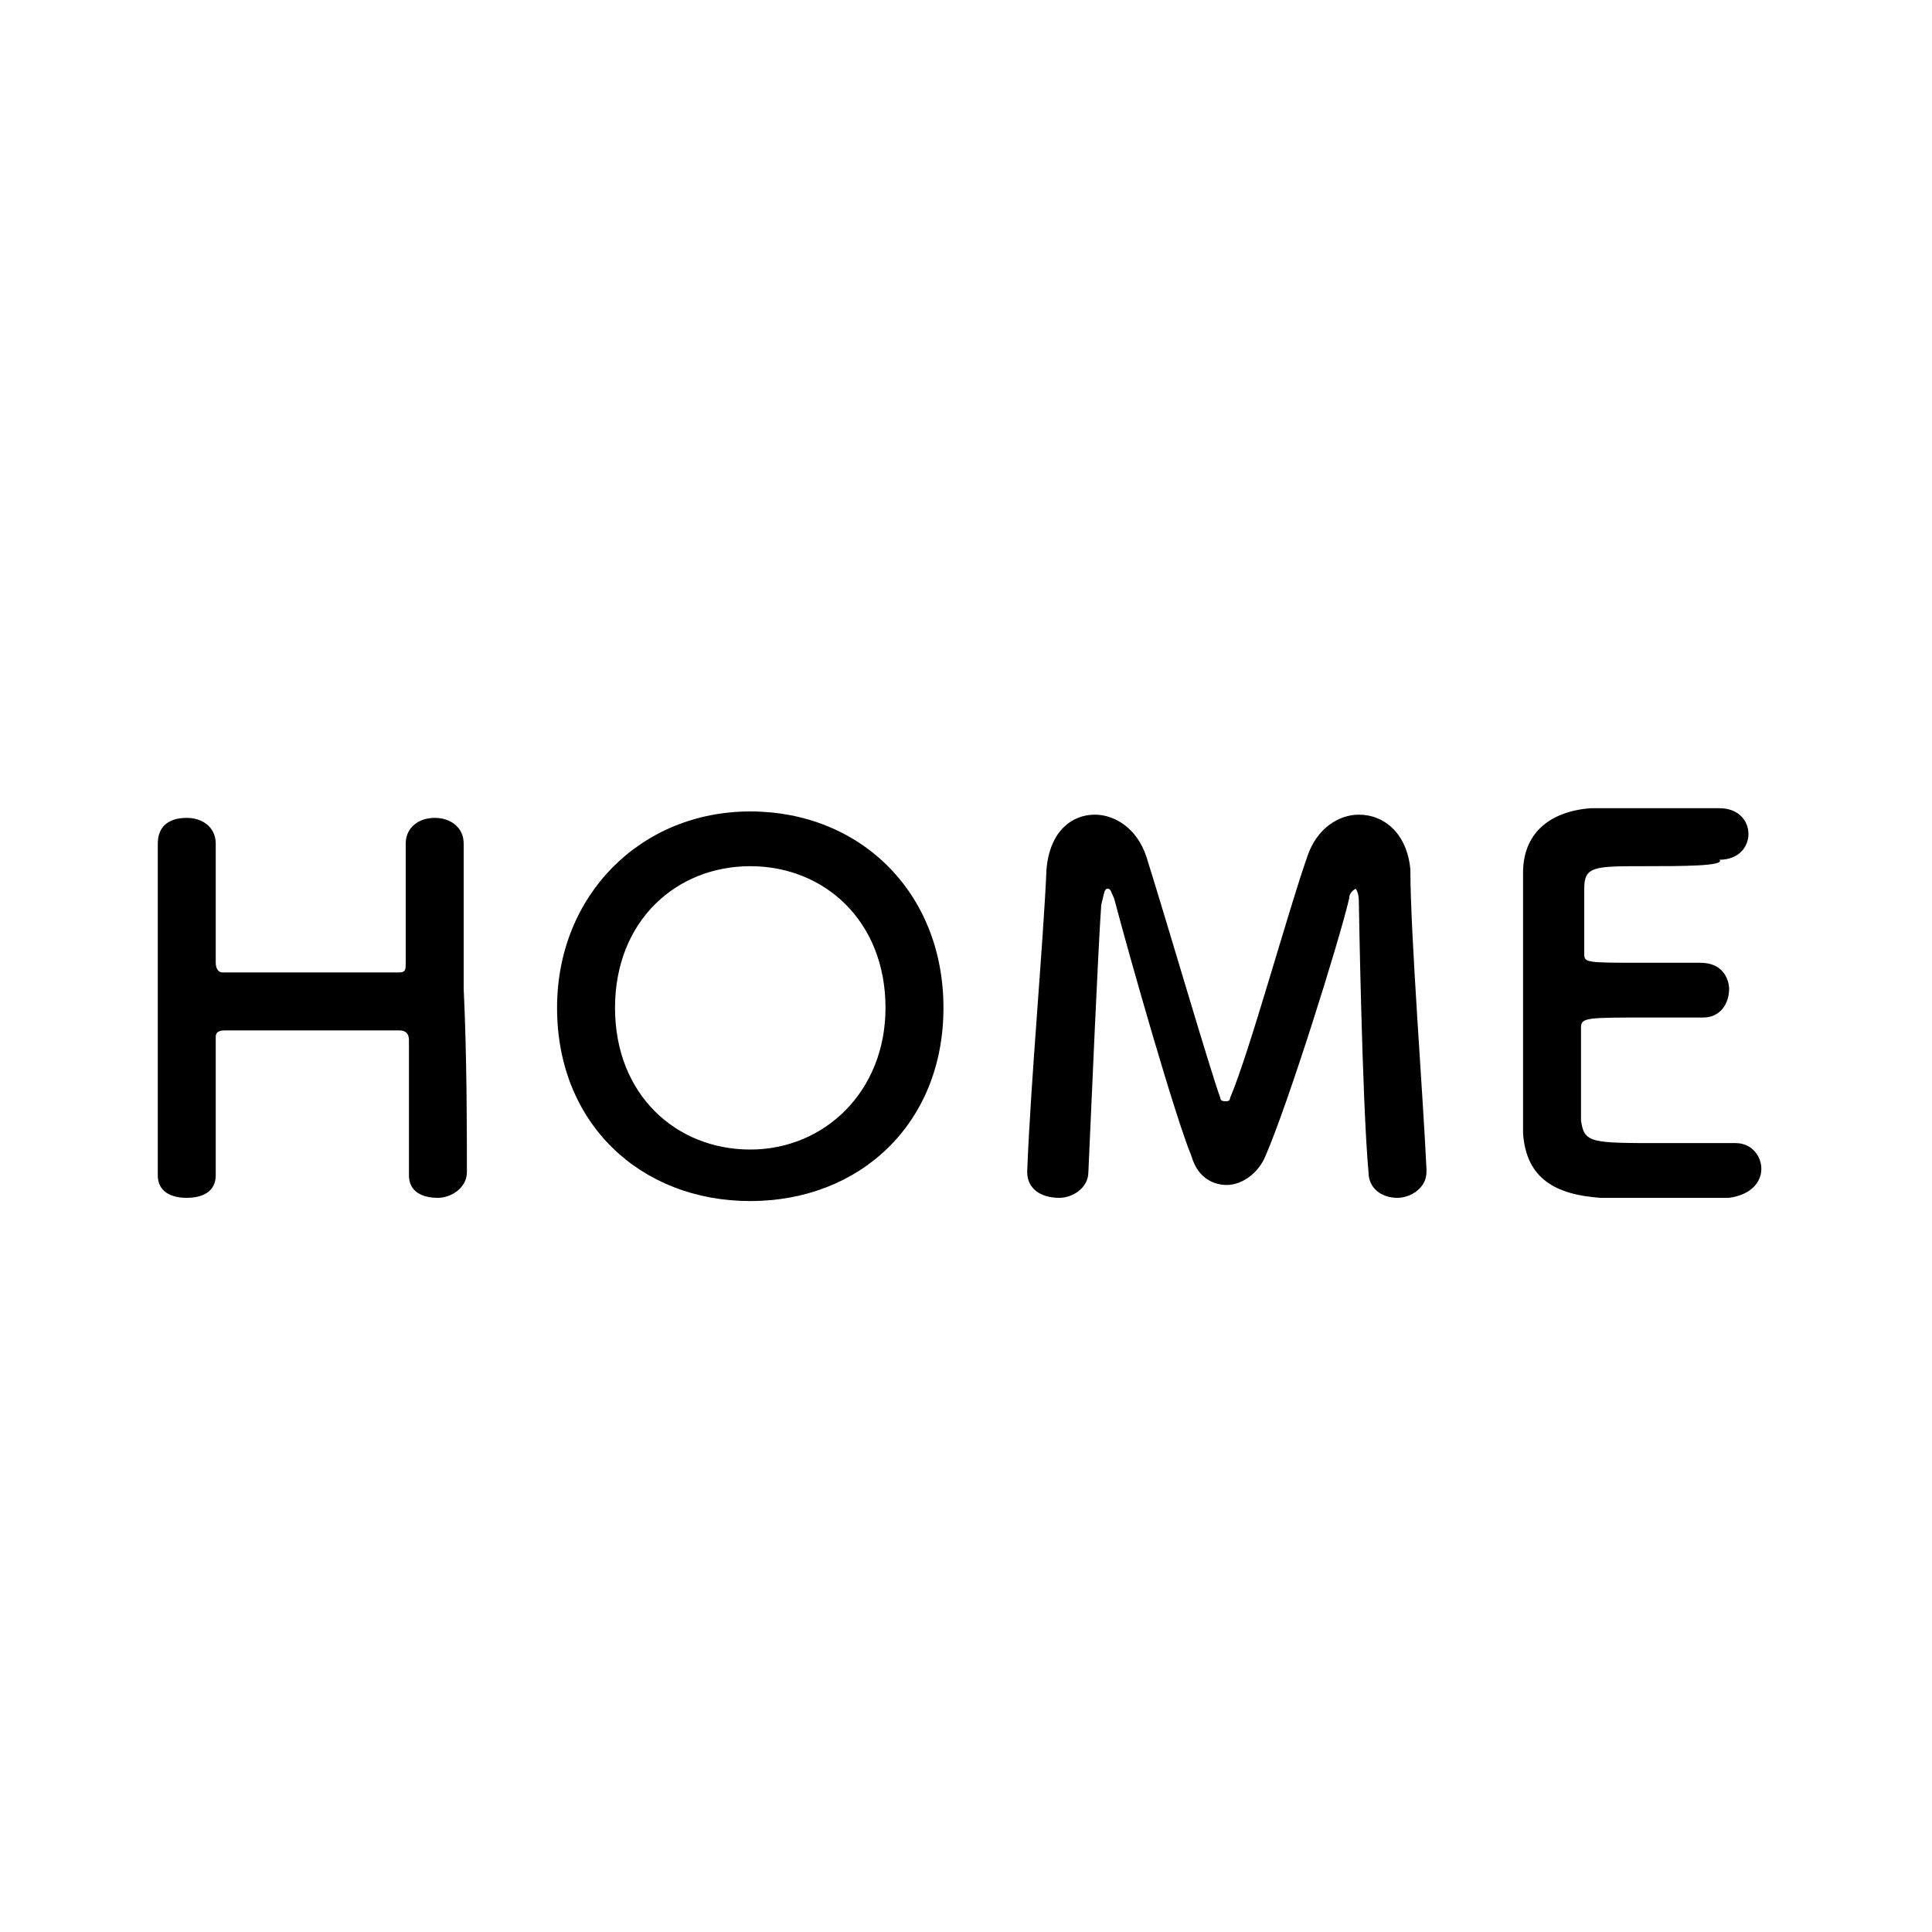 <?xml version="1.0" encoding="utf-8"?>
<!-- Generator: Adobe Illustrator 20.1.0, SVG Export Plug-In . SVG Version: 6.00 Build 0)  -->
<svg version="1.1" id="Layer_1" xmlns="http://www.w3.org/2000/svg" xmlns:xlink="http://www.w3.org/1999/xlink" x="0px" y="0px"
	 viewBox="0 0 60 60" style="enable-background:new 0 0 60 60;" xml:space="preserve">
<style type="text/css">
	.st0{fill:#642C00;}
	.st1{fill:#CA4E24;}
	.st2{fill:#348DCB;}
	.st3{fill:#32B4B0;}
	.st4{fill:#FF0055;}
	.st5{fill:#E75E9F;}
	.st6{fill:#CF3E82;}
	.st7{fill:#C1DDDF;}
	.st8{fill:#F4E8E4;}
	.st9{fill:#E6B433;}
	.st10{fill:#CC9E2A;}
	.st11{display:none;}
	.st12{display:inline;}
</style>
<g id="Corporate_colors">
	<g>
		<rect x="-18.7" y="-7.7" width="6.4" height="6.4"/>
		<rect x="-18.7" y="-1.4" class="st0" width="6.4" height="6.4"/>
		<rect x="-18.7" y="4.9" class="st1" width="6.4" height="6.4"/>
		<rect x="-18.7" y="11.3" class="st2" width="6.4" height="6.4"/>
		<rect x="-18.7" y="17.6" class="st3" width="6.4" height="6.4"/>
		<rect x="-18.7" y="23.9" class="st4" width="6.4" height="6.4"/>
		<rect x="-18.7" y="30.2" class="st5" width="6.4" height="6.4"/>
		<rect x="-18.7" y="36.6" class="st6" width="6.4" height="6.4"/>
		<rect x="-18.7" y="42.9" class="st7" width="6.4" height="6.4"/>
		<rect x="-18.7" y="49.2" class="st8" width="6.4" height="6.4"/>
		<rect x="-18.7" y="55.6" class="st9" width="6.4" height="6.4"/>
		<rect x="-18.7" y="61.9" class="st10" width="6.4" height="6.4"/>
	</g>
</g>
<g id="HOME">
	<g>
		<path d="M14.5,36.4c0,0.5-0.5,0.8-0.9,0.8c-0.5,0-0.9-0.2-0.9-0.7l0,0c0-0.7,0-1.4,0-2c0-1,0-1.8,0-2.2c0-0.2-0.1-0.3-0.3-0.3
			c-0.5,0-1.5,0-2.4,0c-1.2,0-2.4,0-3,0c-0.1,0-0.3,0-0.3,0.2c0,0.4,0,1.2,0,2.3c0,0.6,0,1.3,0,2l0,0c0,0.5-0.4,0.7-0.9,0.7
			S4.9,37,4.9,36.5l0,0c0-1.7,0-3.7,0-5.7c0-1.7,0-3.4,0-4.6c0-0.5,0.3-0.8,0.9-0.8c0.5,0,0.9,0.3,0.9,0.8l0,0c0,0.6,0,1.2,0,1.8
			c0,0.8,0,1.5,0,1.9c0,0.2,0.1,0.3,0.2,0.3c0.4,0,1.5,0,2.6,0s2.3,0,2.9,0c0.2,0,0.2-0.1,0.2-0.3c0-0.4,0-1.1,0-1.9
			c0-0.6,0-1.2,0-1.8c0-0.5,0.4-0.8,0.9-0.8s0.9,0.3,0.9,0.8l0,0c0,1.1,0,2.8,0,4.5C14.5,32.8,14.5,35.1,14.5,36.4L14.5,36.4z"/>
		<path d="M17.3,31.3c0-3.5,2.6-6.1,6-6.1s6,2.5,6,6.1s-2.6,6-6,6S17.3,34.9,17.3,31.3z M27.5,31.3c0-2.7-1.9-4.4-4.2-4.4
			s-4.2,1.7-4.2,4.4s1.9,4.4,4.2,4.4S27.5,33.9,27.5,31.3z"/>
		<path d="M31.9,36.4c0.1-2.7,0.5-7.1,0.6-9.4c0.1-1.2,0.8-1.7,1.5-1.7c0.6,0,1.3,0.4,1.6,1.3c0.6,1.9,2,6.7,2.3,7.5
			c0,0.1,0.1,0.1,0.2,0.1c0,0,0.1,0,0.1-0.1c0.6-1.4,1.8-5.8,2.4-7.5c0.3-0.9,1-1.3,1.6-1.3c0.8,0,1.5,0.6,1.6,1.7
			c0,2,0.4,7.1,0.5,9.3c0,0,0,0,0,0.1c0,0.5-0.5,0.8-0.9,0.8c-0.5,0-0.9-0.3-0.9-0.8c-0.2-2.2-0.3-8.4-0.3-8.4
			c0-0.3-0.1-0.4-0.1-0.4s-0.2,0.1-0.2,0.3c-0.3,1.3-1.9,6.4-2.6,8c-0.2,0.5-0.7,0.9-1.2,0.9c-0.4,0-0.9-0.2-1.1-0.9
			c-0.5-1.2-1.9-6.1-2.4-8c-0.1-0.2-0.1-0.3-0.2-0.3c-0.1,0-0.1,0.1-0.2,0.5c-0.1,1.4-0.3,6.1-0.4,8.3c0,0.5-0.5,0.8-0.9,0.8
			C32.3,37.2,31.9,36.9,31.9,36.4C31.9,36.5,31.9,36.5,31.9,36.4z"/>
		<path d="M51.1,26.9c-1.6,0-1.9,0-1.9,0.7c0,0.4,0,1.1,0,2c0,0.3,0,0.3,1.9,0.3c0.7,0,1.5,0,1.7,0c0.9,0,0.9,0.8,0.9,0.8
			c0,0.5-0.3,0.9-0.8,0.9c0,0,0,0-0.1,0c-0.4,0-1,0-1.6,0c-1.9,0-2.1,0-2.1,0.3c0,2.3,0,2.7,0,2.9c0.1,0.7,0.3,0.7,2.5,0.7
			c0.9,0,1.9,0,2.2,0c0,0,0,0,0.1,0c0.5,0,0.8,0.4,0.8,0.8c0,0.4-0.3,0.8-1,0.9c-0.2,0-1.1,0-2,0s-1.8,0-2,0c-1.4-0.1-2.3-0.6-2.4-2
			c0-0.7,0-1.8,0-3.1c0-1.9,0-4,0-5c0-1.2,0.8-1.9,2.1-2c0.3,0,1.2,0,2,0c0.9,0,1.7,0,2,0c0.6,0,0.9,0.4,0.9,0.8s-0.3,0.8-0.9,0.8
			C53.6,26.9,52.2,26.9,51.1,26.9z"/>
	</g>
</g>
<g id="ABOUT" class="st11">
	<g class="st12">
		<path d="M9.6,37.1c-0.4,0-0.7-0.2-0.9-0.6c-0.2-0.5-0.6-1.7-1.1-3.2c0-0.1-0.1-0.1-0.2-0.1c-0.2,0-0.9,0-1.6,0c-0.9,0-2,0-2.3,0
			c-0.1,0-0.2,0-0.2,0.1c-0.4,1.2-0.7,2.4-1,3.1C2.2,36.8,1.8,37,1.4,37s-0.9-0.3-0.9-0.8c0-0.3,0-0.4,3.5-10c0.2-0.7,0.8-1,1.4-1
			s1.2,0.4,1.5,1.1c1,2.8,3,8.2,3.5,9.5c0.1,0.2,0.1,0.3,0.1,0.5C10.5,36.8,10,37.1,9.6,37.1z M6.9,31.5c-0.5-1.5-1-2.9-1.2-3.6
			c-0.1-0.3-0.2-0.4-0.3-0.4c-0.1,0-0.2,0.1-0.3,0.5C5,28.5,4,31.4,4,31.5s0,0.1,0.1,0.1c0.3,0,0.9,0,1.4,0c0.6,0,1.1,0,1.3,0
			C6.9,31.6,7,31.6,6.9,31.5C7,31.5,7,31.5,6.9,31.5z"/>
		<path d="M17.2,37.3c-0.2,0-0.6,0-1,0c-1.5,0-3.3-0.1-3.4-2c0-0.7,0-1.8,0-3.1c0-1.9,0-4,0-5c0-1.9,1.8-2,3.1-2c0.3,0,0.7,0,0.9,0
			c2.6,0.2,3.6,1.5,3.6,2.9c0,1.2-0.8,2.3-1.9,2.5c-0.2,0-0.2,0.1-0.2,0.1s0.1,0,0.2,0.1c1.7,0.1,2.6,1.5,2.6,2.9
			C21.1,35.3,19.9,37.1,17.2,37.3z M19.3,33.5c0-0.9-0.6-1.8-2.1-1.9c-0.4,0-0.8,0-1.2,0c-1.5,0-1.6,0-1.6,0.4c0,1.9,0,2.7,0,3.1
			c0.1,0.6,0.2,0.8,1.7,0.8c0.4,0,0.7,0,1,0C18.6,35.6,19.3,34.5,19.3,33.5z M15.9,26.8c-1,0-1.3,0.1-1.4,0.7c0,0.4,0,1.3,0,2.2
			c0,0.3,0.2,0.3,1.2,0.3c0.4,0,0.8,0,1.1,0c1.1-0.1,1.8-0.9,1.8-1.8c0-0.7-0.6-1.4-1.9-1.4C16.7,26.8,16.3,26.8,15.9,26.8z"/>
		<path d="M23.3,31.3c0-3.5,2.6-6.1,6-6.1s6,2.5,6,6.1s-2.6,6-6,6S23.3,34.9,23.3,31.3z M33.5,31.3c0-2.7-1.9-4.4-4.2-4.4
			s-4.2,1.7-4.2,4.4s1.9,4.4,4.2,4.4S33.5,33.9,33.5,31.3z"/>
		<path d="M38.1,32.4L38.1,32.4c0-1.2,0-2.3,0-3.5c0-1,0-1.9,0-2.8c0-0.5,0.3-0.8,0.9-0.8c0.4,0,0.9,0.3,0.9,0.8l0,0
			c0,0.6,0,1.2,0,1.8c0,1.3,0,2.6,0,3.8c0,0.2,0,0.4,0,0.6l0,0c0,2.1,1.4,3.1,2.8,3.1c1.5,0,3-1.1,3-3.2c0-1.4,0-2.7,0-4.1
			c0-0.7,0-1.4,0-2c0-0.7,0.6-0.8,0.9-0.8c0.5,0,0.9,0.3,0.9,0.8l0,0c0,1.3,0,2.4,0,3.4c0,0.9,0,1.8,0,2.7c0.1,3.4-2.4,5-4.7,5
			C40.5,37.3,38.1,35.7,38.1,32.4z"/>
		<path d="M53.7,36.3c0-1.2,0-3.5,0-5.5c0-1.4,0-2.7,0-3.5c0-0.3,0-0.3-1-0.3c-0.6,0-1.3,0-2.1,0c-0.6,0-0.9-0.4-0.9-0.8
			s0.3-0.8,0.9-0.8l0,0c0.9,0,2.6,0,4.2,0c1.3,0,2.7,0,3.5,0c0.6,0,0.8,0.5,0.8,0.8c0,0.4-0.2,0.8-0.7,0.8c0,0,0,0-0.1,0
			c-0.5,0-1,0-1.4,0c-1.5,0-1.5,0-1.5,0.3c0,1.1,0,2.6,0,4.1c0,1.9,0,3.8,0.1,4.9c0,0.5-0.5,0.8-0.9,0.8
			C54.1,37.2,53.7,36.9,53.7,36.3L53.7,36.3z"/>
	</g>
</g>
<g id="WORK" class="st11">
	<g class="st12">
		<path class="st4" d="M14.4,37.2c-0.7,0-1.4-0.5-1.7-1.7c-0.4-1.7-1.2-6.5-1.4-7.8c0-0.2-0.1-0.3-0.1-0.3s-0.1,0.1-0.1,0.3
			c-0.2,1.4-1,5.8-1.5,7.8c-0.3,1.1-1,1.7-1.8,1.7s-1.5-0.5-1.7-1.7c-1.7-7.9-1.9-9.1-1.9-9.4c0-0.5,0.5-0.8,1-0.8
			c0.4,0,0.9,0.2,0.9,0.7c1.6,9,1.6,9.1,1.8,9.1c0.1,0,0.2-0.2,0.3-0.4c0.3-1.3,1.1-6,1.5-8.1c0.2-0.8,0.8-1.2,1.4-1.2
			c0.7,0,1.4,0.4,1.5,1.2c0.3,1.8,1.1,6.3,1.5,8.1c0,0.3,0.1,0.4,0.2,0.4c0.2,0,0.3,0,2.1-9c0.1-0.5,0.5-0.7,0.9-0.7
			c0.5,0,1,0.3,1,0.8c0,0.3-0.8,4-2.1,9.4C15.9,36.6,15.1,37.2,14.4,37.2z"/>
		<path class="st4" d="M20.2,31.3c0-3.5,2.6-6.1,6-6.1s6,2.5,6,6.1s-2.6,6-6,6S20.2,34.9,20.2,31.3z M30.4,31.3
			c0-2.7-1.9-4.4-4.2-4.4S22,28.6,22,31.3s1.9,4.4,4.2,4.4S30.4,33.9,30.4,31.3z"/>
		<path class="st4" d="M38.1,31.7c-0.2,0-0.6,0-0.9,0c-0.3,0-0.5,0-0.5,0.3c0,1.2,0,3.7,0,4.3s-0.5,0.9-0.9,0.9S35,36.9,35,36.4l0,0
			c0-1.5,0-3.3,0-5c0-3.4,0-3.4,0-4.1c0-2,1.8-2,3.1-2c0.4,0,0.7,0,1,0c2.5,0.2,3.6,1.7,3.6,3.1c0,1.3-0.9,2.7-2.3,2.9
			c-0.1,0-0.2,0-0.2,0.1s0.1,0.1,0.2,0.3c0.8,0.8,1.2,1.8,1.7,2.7c0.4,0.6,0.7,0.9,1.3,1c0.5,0.1,0.8,0.5,0.8,0.9
			c0,0.5-0.3,0.9-1,0.9c-0.2,0-1.5,0-2.6-1.9C39.8,33.5,38.9,31.7,38.1,31.7z M41,28.4c0-0.8-0.6-1.5-1.9-1.6c-0.2,0-0.5,0-0.8,0
			c-0.8,0-1.4,0-1.5,0.8c0,0.4,0,1.5,0,2.4c0,0.3,0.2,0.3,1.3,0.3c0.4,0,0.8,0,1.1,0C40.3,30.1,41,29.3,41,28.4z"/>
		<path class="st4" d="M46.5,36.4c0-1.7,0-3.7,0-5.7c0-1.7,0-3.4,0-4.6c0-0.5,0.3-0.8,0.9-0.8c0.5,0,0.9,0.3,0.9,0.8l0,0
			c0,0.6,0,1.2,0,1.8c0,0.8,0,1.5,0,1.9c0,0.1,0,0.3,0.4,0.3c0.3,0,0.6-0.1,0.8-0.5c1.1-1.2,2.9-3.2,3.6-4.1
			c0.2-0.2,0.4-0.3,0.6-0.3c0.5,0,1,0.5,1,1c0,0.2,0,0.3-0.2,0.5c-0.7,0.8-2.6,2.7-3.7,3.9c-0.1,0.1-0.1,0.2-0.1,0.2
			c0,0.1,0,0.1,0.1,0.2c1.3,1.4,4.2,4.1,4.4,4.4c0.2,0.2,0.3,0.4,0.3,0.6c0,0.5-0.5,1-1,1c-0.2,0-0.5-0.1-0.7-0.3
			c-0.5-0.5-3.2-3.4-4.3-4.7c-0.2-0.3-0.4-0.3-0.7-0.3c-0.1,0-0.2,0-0.3,0s-0.3,0-0.3,0.2c0,0.4,0,1.2,0,2.2c0,0.6,0,1.3,0,2l0,0
			c0,0.5-0.4,0.7-0.9,0.7S46.5,36.9,46.5,36.4L46.5,36.4z"/>
	</g>
</g>
</svg>

